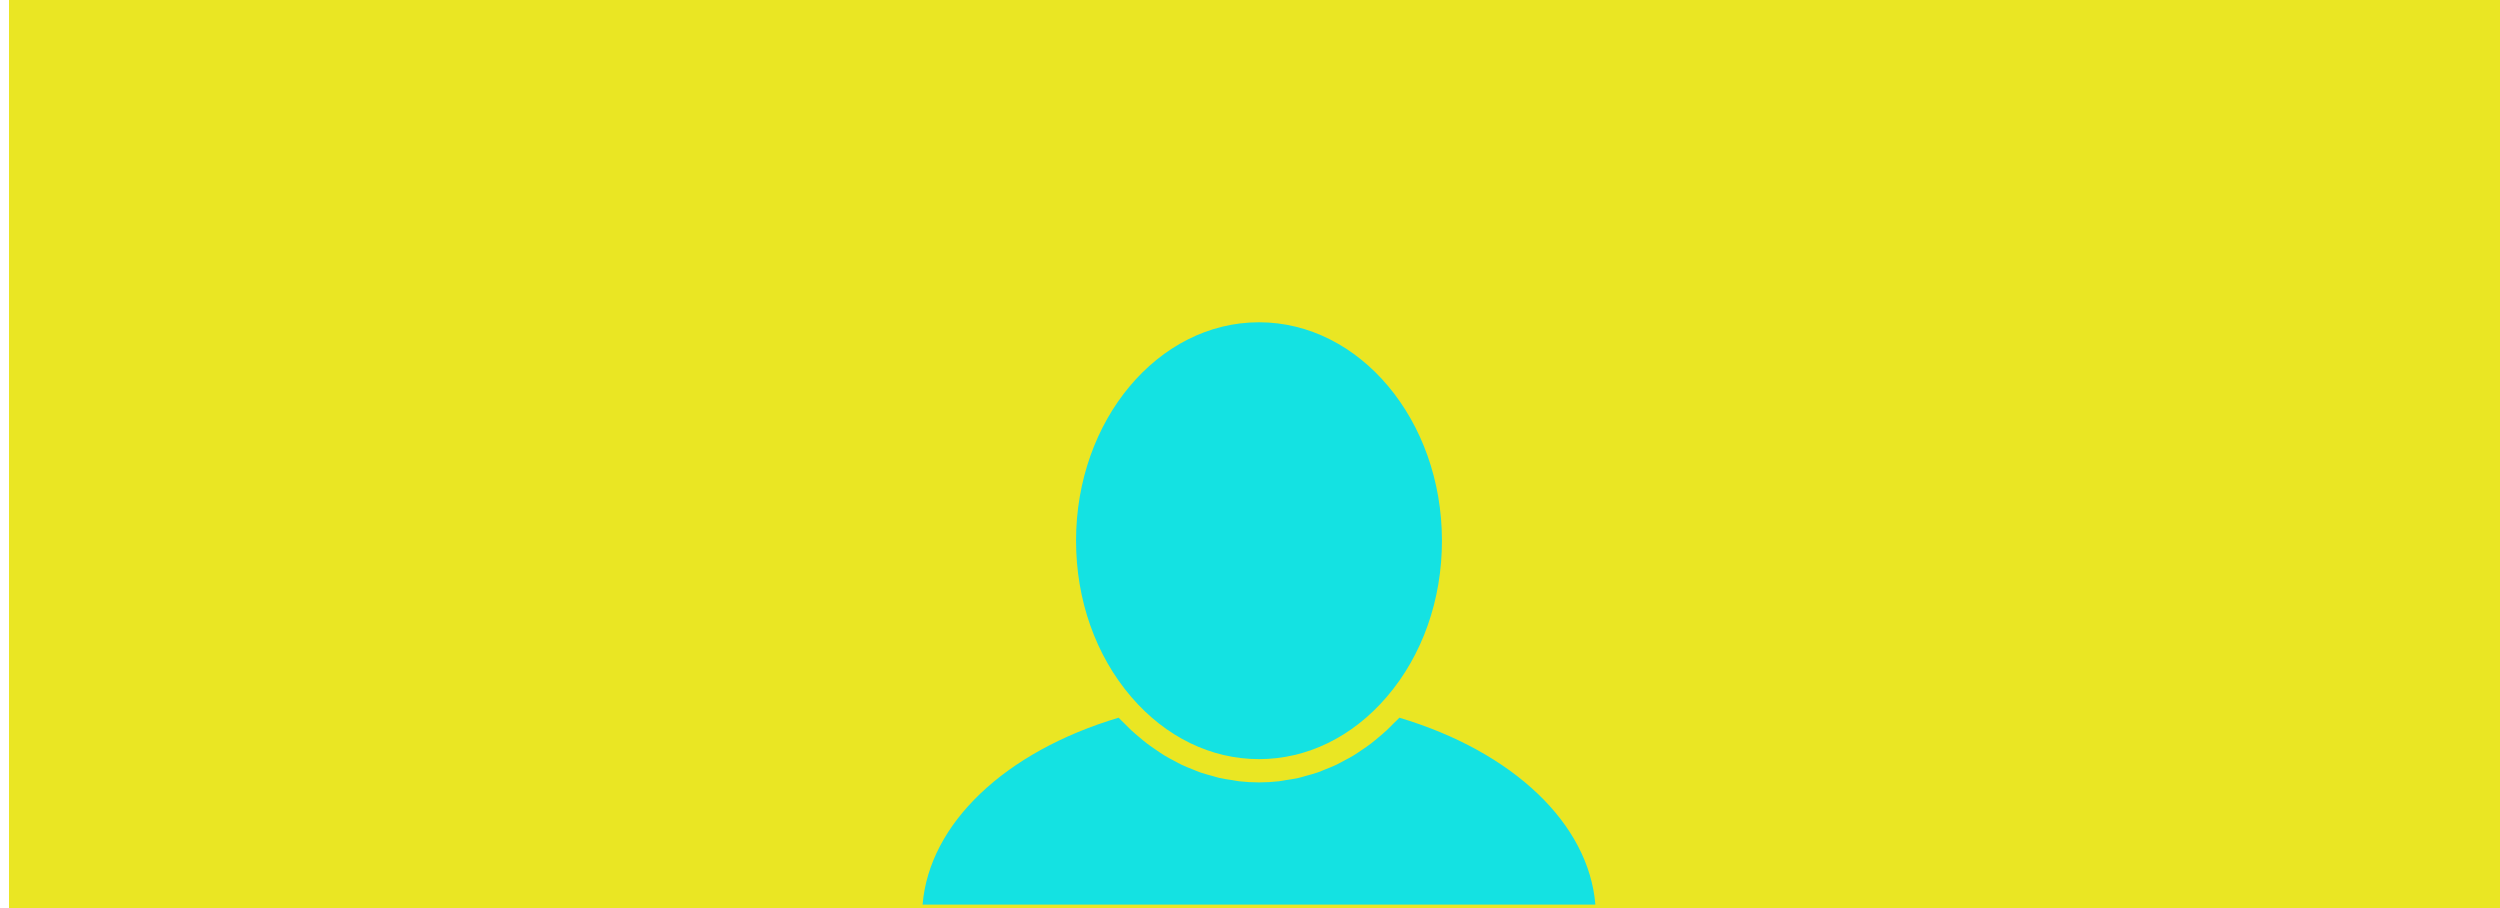 <?xml version="1.0" encoding="utf-8"?>
<!-- Generator: Adobe Illustrator 16.0.0, SVG Export Plug-In . SVG Version: 6.00 Build 0)  -->
<!DOCTYPE svg PUBLIC "-//W3C//DTD SVG 1.1//EN" "http://www.w3.org/Graphics/SVG/1.1/DTD/svg11.dtd">
<svg version="1.1" id="Layer_1" xmlns="http://www.w3.org/2000/svg" xmlns:xlink="http://www.w3.org/1999/xlink" x="0px" y="0px"
	 width="278.062px" height="101px" viewBox="0 0 278.062 101" enable-background="new 0 0 278.062 101" xml:space="preserve">
<rect x="1" fill="#EAE623" width="278.062" height="101"/>
<path fill="#14E2E2" d="M140.031,35.845c11.222,0,20.349,10.896,20.349,24.294c0,6.589-2.18,12.759-6.14,17.374
	c-3.829,4.463-8.875,6.921-14.208,6.921c-5.332,0-10.378-2.458-14.208-6.918c-3.96-4.617-6.141-10.789-6.141-17.376
	C119.68,46.744,128.808,35.845,140.031,35.845z"/>
<path fill="#14E2E2" d="M102.616,100.612c0.735-8.978,9.103-16.99,21.803-20.788c0.199,0.219,0.413,0.41,0.618,0.617
	c0.255,0.26,0.508,0.519,0.77,0.765c0.317,0.293,0.647,0.571,0.978,0.846c0.267,0.223,0.531,0.451,0.805,0.658
	c0.343,0.262,0.699,0.498,1.049,0.737c0.277,0.187,0.551,0.382,0.835,0.556c0.366,0.223,0.746,0.42,1.125,0.621
	c0.284,0.15,0.563,0.314,0.851,0.448c0.395,0.187,0.798,0.341,1.201,0.503c0.284,0.114,0.565,0.241,0.856,0.341
	c0.426,0.148,0.86,0.259,1.293,0.377c0.277,0.075,0.548,0.168,0.829,0.232c0.484,0.112,0.978,0.18,1.469,0.253
	c0.238,0.034,0.47,0.091,0.709,0.118c0.734,0.082,1.475,0.127,2.222,0.127c0.746,0,1.487-0.043,2.221-0.127
	c0.244-0.025,0.484-0.084,0.728-0.121c0.486-0.073,0.973-0.141,1.452-0.25c0.287-0.066,0.566-0.159,0.847-0.236
	c0.429-0.116,0.854-0.228,1.274-0.373c0.299-0.1,0.586-0.234,0.881-0.351c0.395-0.159,0.79-0.309,1.176-0.491
	c0.296-0.141,0.58-0.305,0.87-0.459c0.372-0.196,0.746-0.391,1.106-0.61c0.287-0.175,0.564-0.374,0.849-0.564
	c0.351-0.237,0.698-0.469,1.038-0.729c0.276-0.209,0.543-0.439,0.812-0.662c0.329-0.276,0.657-0.551,0.974-0.844
	c0.261-0.244,0.512-0.505,0.764-0.76c0.208-0.209,0.425-0.4,0.624-0.619c12.697,3.797,21.065,11.81,21.801,20.788h-74.83V100.612z"
	/>
</svg>

